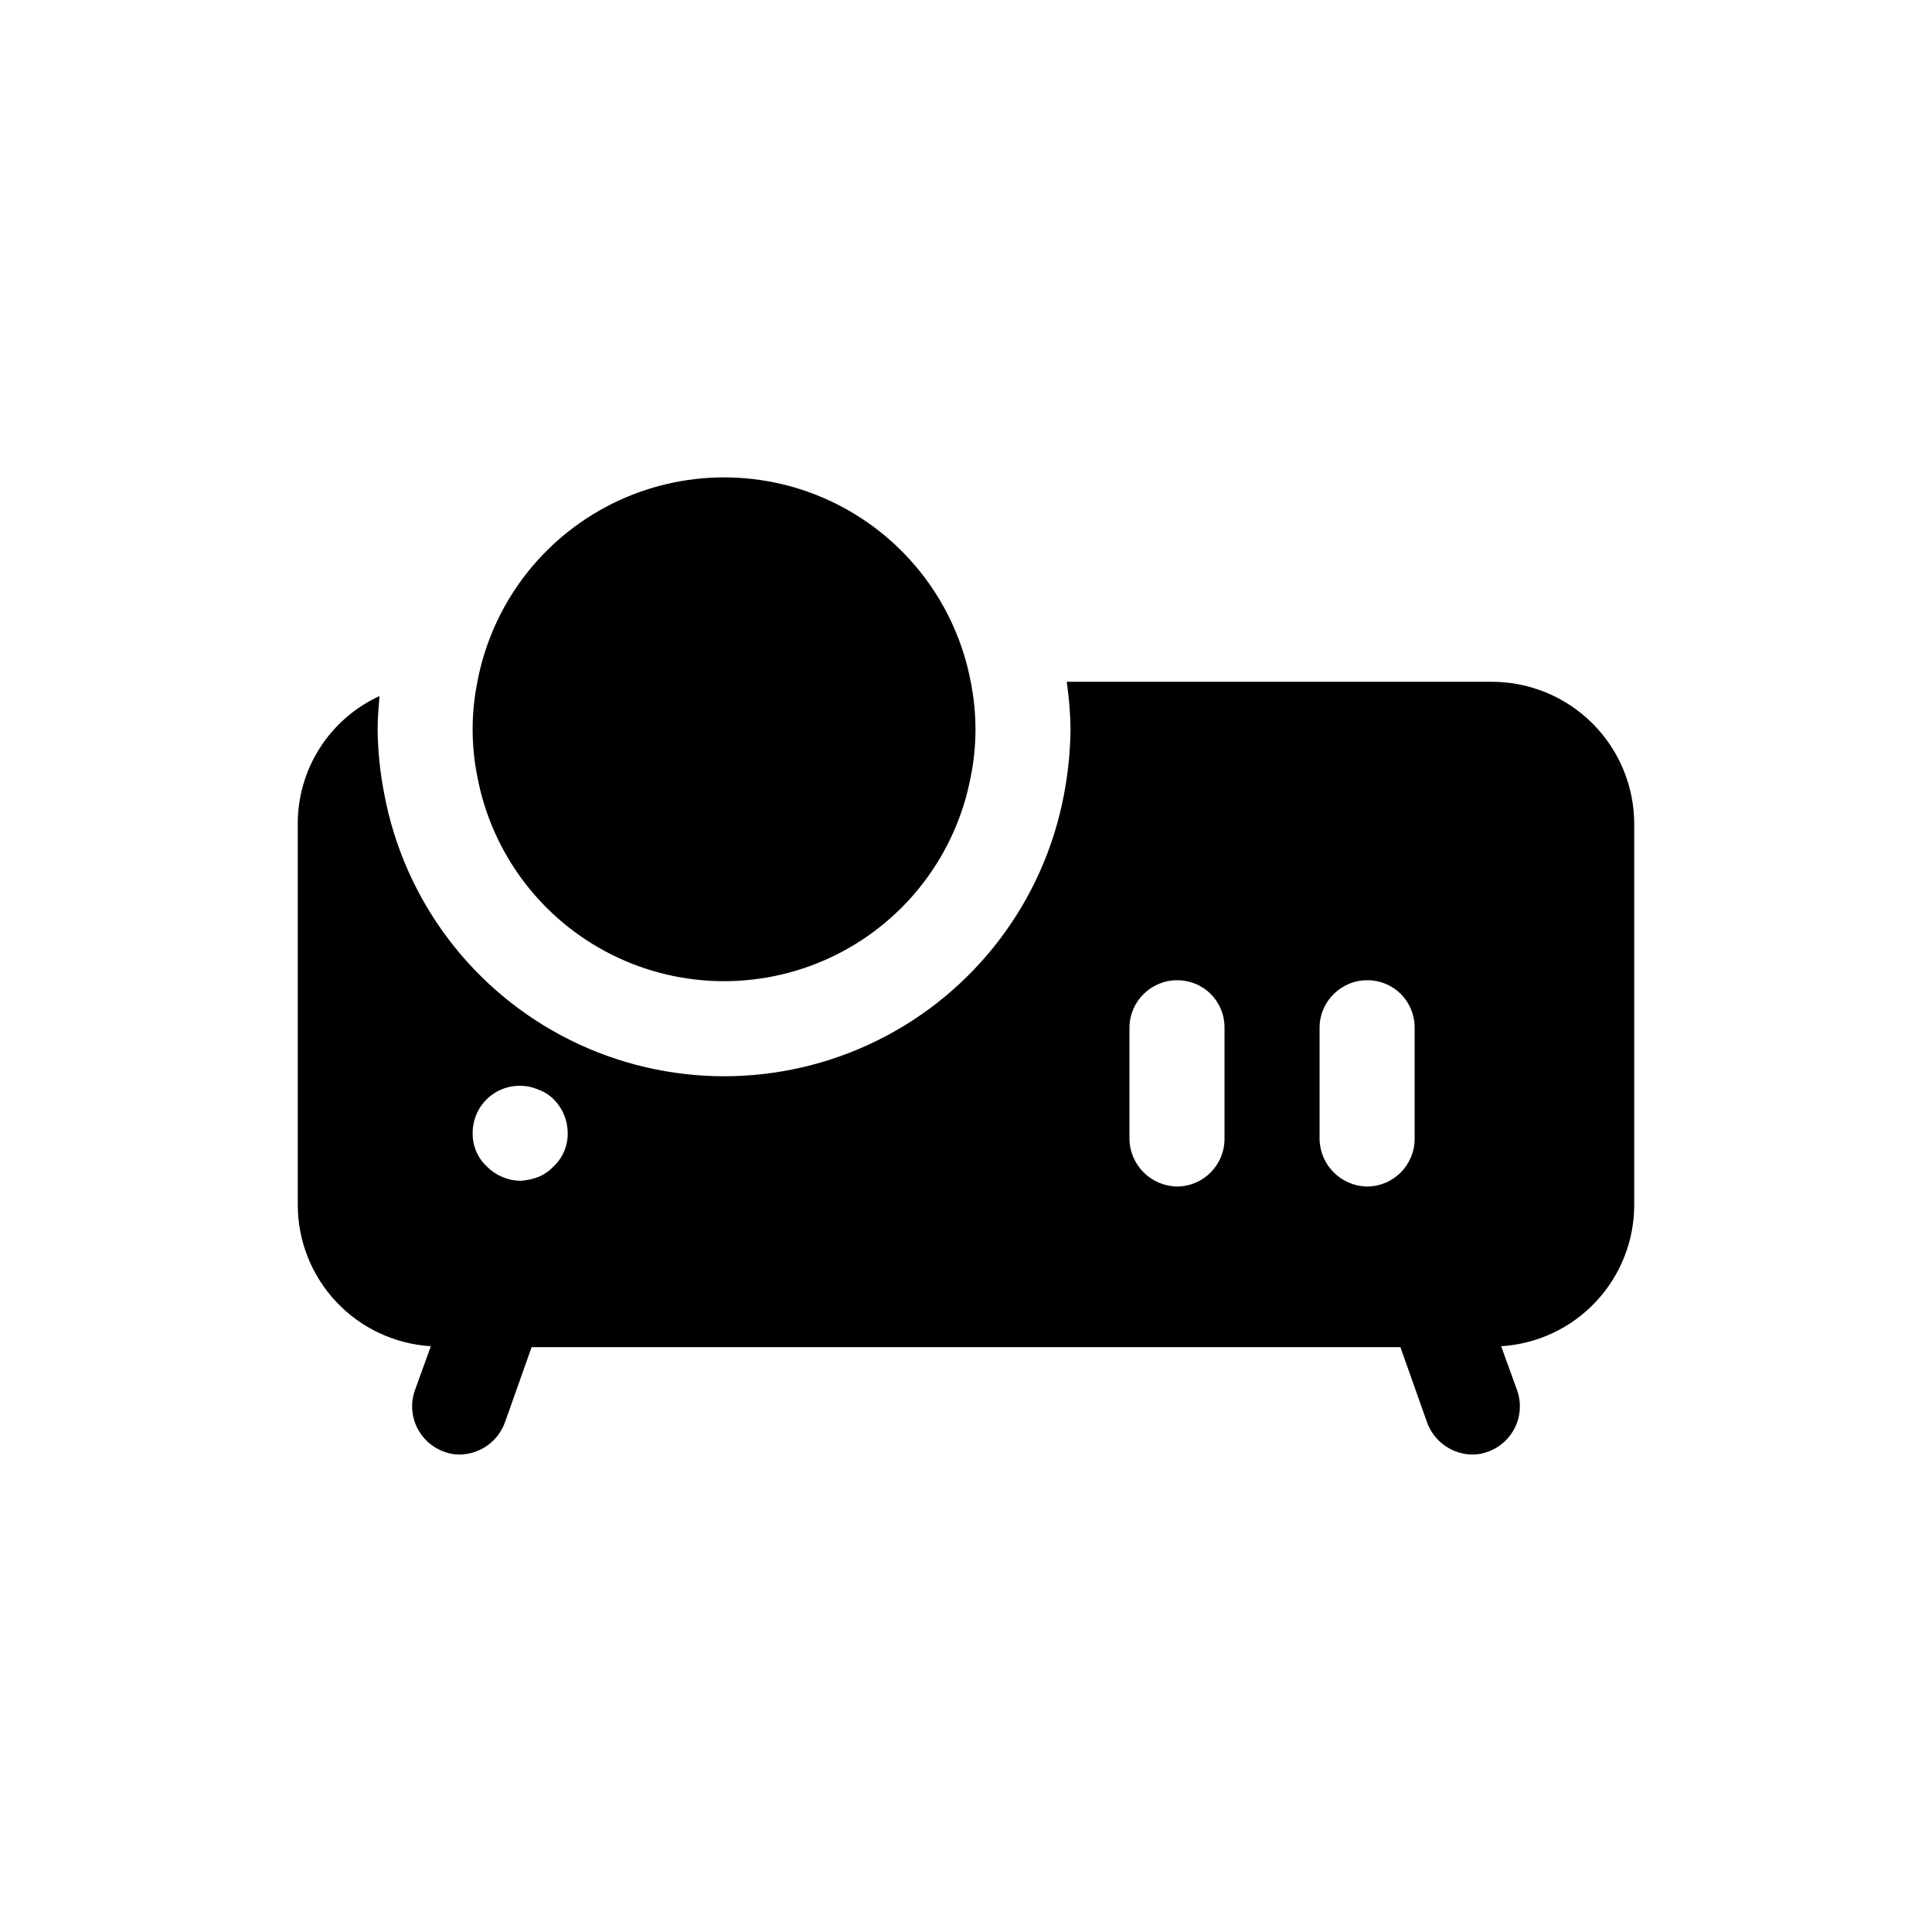 <?xml version="1.0" encoding="UTF-8"?>
<!-- Uploaded to: ICON Repo, www.iconrepo.com, Generator: ICON Repo Mixer Tools -->
<svg fill="#000000" width="800px" height="800px" version="1.1" viewBox="144 144 512 512" xmlns="http://www.w3.org/2000/svg">
 <path d="m539.3 324.68h-112.6c0.598 4.172 0.934 8.379 1.008 12.594-0.074 5.836-0.664 11.652-1.762 17.383-5.352 28.207-23.613 52.277-49.336 65.027s-55.938 12.707-81.625-0.113c-25.688-12.824-43.879-36.945-49.152-65.168-1.109-5.641-1.699-11.375-1.762-17.129 0-2.773 0.25-5.793 0.504-8.816-6.5 2.984-12.004 7.781-15.844 13.812-3.844 6.031-5.863 13.043-5.82 20.195v100.76c-0.016 9.574 3.629 18.789 10.184 25.766 6.555 6.977 15.527 11.188 25.082 11.77l-4.281 11.84c-2.246 6.606 1.234 13.789 7.809 16.121 1.285 0.492 2.652 0.75 4.031 0.754 5.426-0.039 10.254-3.457 12.09-8.562l7.055-19.902h230.24l7.055 19.902h-0.004c1.836 5.106 6.664 8.523 12.094 8.562 1.375-0.004 2.742-0.262 4.027-0.754 6.578-2.332 10.055-9.516 7.809-16.121l-4.281-11.84c9.555-0.582 18.527-4.793 25.082-11.77 6.555-6.977 10.199-16.191 10.184-25.766v-100.76c0.016-10.027-3.961-19.645-11.051-26.734-7.09-7.09-16.707-11.066-26.734-11.051zm-248.63 128.47c-1.129 1.199-2.504 2.144-4.031 2.769-1.535 0.574-3.148 0.914-4.785 1.008-3.316-0.07-6.477-1.426-8.816-3.777-2.449-2.273-3.824-5.477-3.777-8.82-0.043-4.211 2.043-8.164 5.551-10.5 3.504-2.336 7.957-2.746 11.828-1.086 1.512 0.535 2.887 1.395 4.031 2.519 2.418 2.398 3.777 5.664 3.777 9.066 0.047 3.344-1.328 6.547-3.777 8.82zm177.84-7.305v-0.004c-0.02 6.949-5.644 12.578-12.594 12.598-6.91-0.109-12.484-5.688-12.598-12.598v-29.473c0.023-6.945 5.648-12.574 12.598-12.594 3.352-0.035 6.574 1.281 8.941 3.652 2.371 2.371 3.688 5.594 3.652 8.941zm25.191 0v-29.477c0.02-6.945 5.648-12.574 12.594-12.594 3.352-0.035 6.574 1.281 8.945 3.652 2.367 2.371 3.684 5.594 3.652 8.941v29.473c-0.02 6.949-5.648 12.578-12.598 12.598-6.91-0.109-12.484-5.688-12.594-12.598zm-223.19-95.977c-1.68-8.316-1.68-16.879 0-25.191 3.871-20.469 17.105-37.941 35.758-47.211 18.652-9.273 40.57-9.273 59.223 0 18.652 9.27 31.887 26.742 35.758 47.211 1.68 8.312 1.68 16.875 0 25.191-3.871 20.465-17.105 37.934-35.758 47.203s-40.57 9.27-59.223 0-31.887-26.738-35.758-47.203z"/>
</svg>